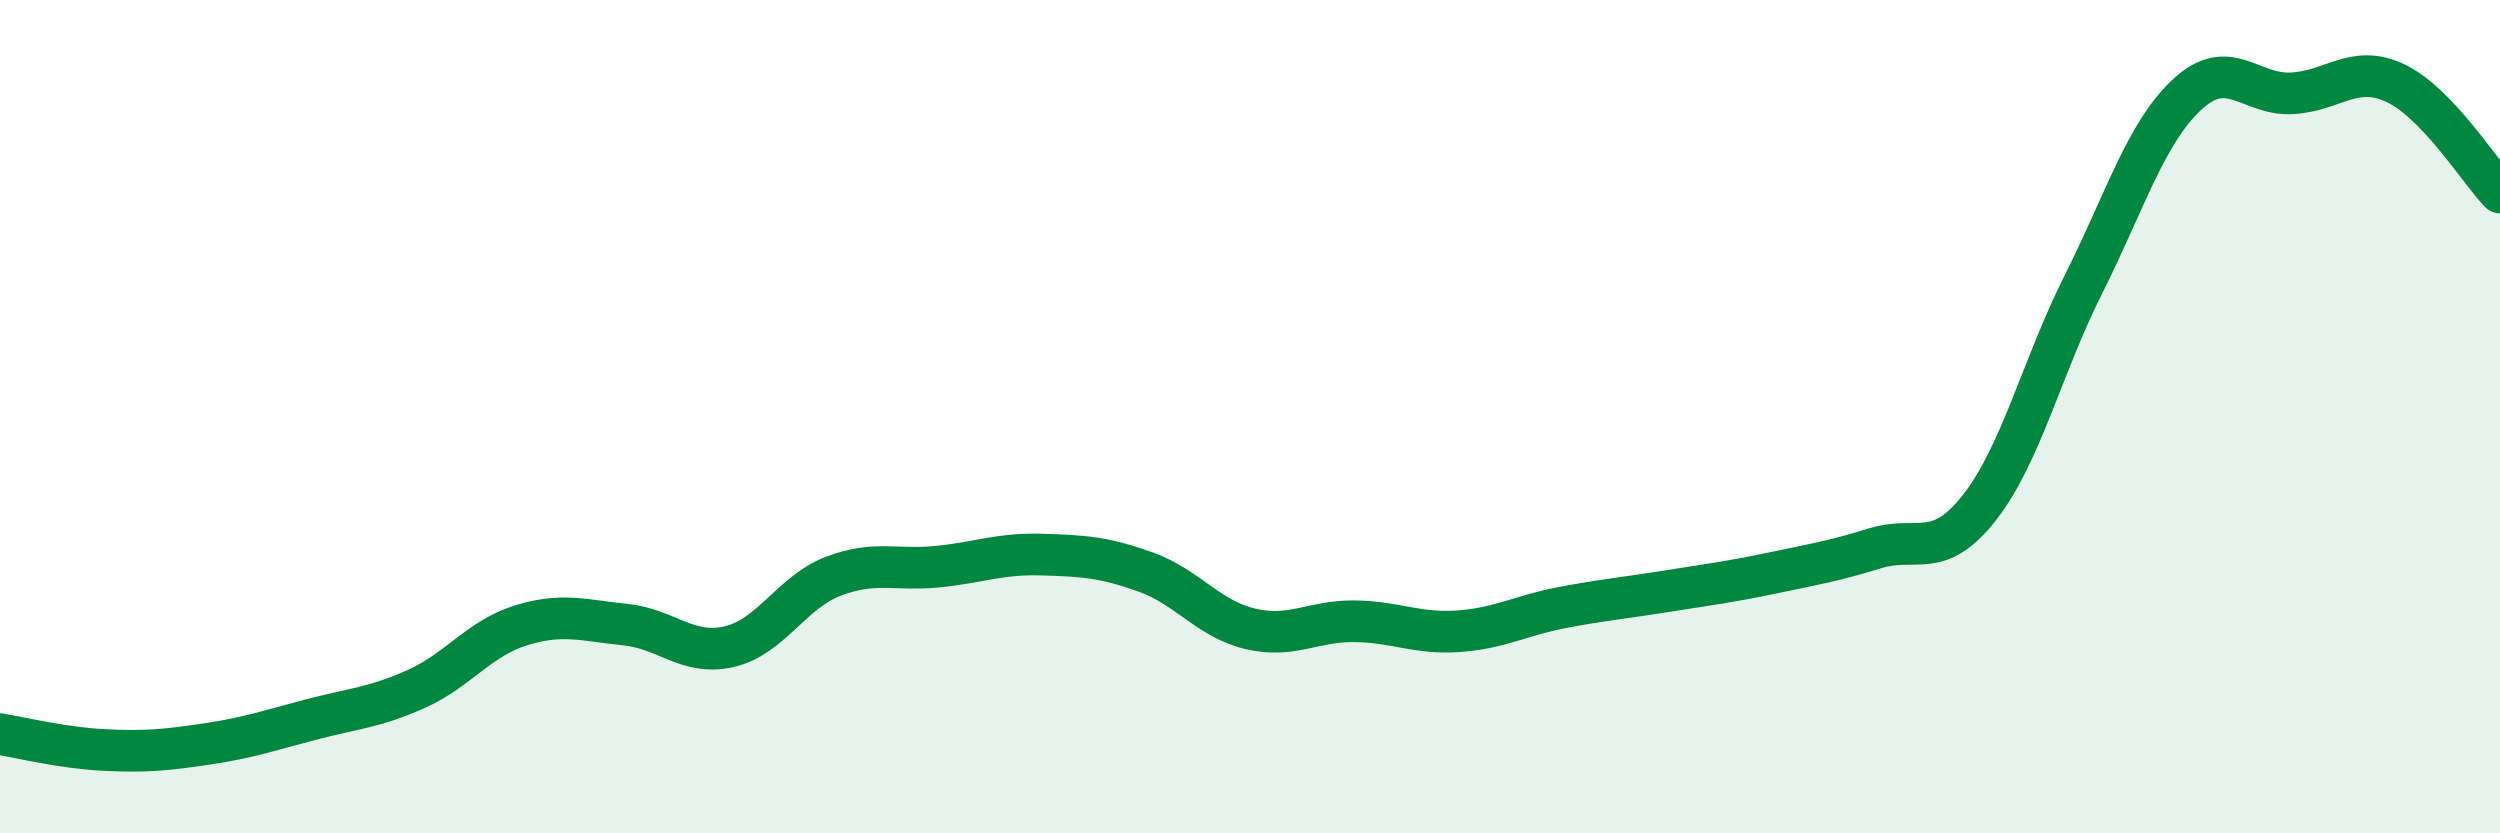 
    <svg width="60" height="20" viewBox="0 0 60 20" xmlns="http://www.w3.org/2000/svg">
      <path
        d="M 0,17.62 C 0.5,17.7 1.5,17.95 2.5,18 C 3.5,18.05 4,18 5,17.85 C 6,17.7 6.5,17.52 7.5,17.26 C 8.5,17 9,16.98 10,16.53 C 11,16.08 11.5,15.32 12.5,15.01 C 13.5,14.7 14,14.89 15,14.99 C 16,15.09 16.5,15.75 17.5,15.52 C 18.5,15.29 19,14.21 20,13.83 C 21,13.45 21.5,13.7 22.5,13.6 C 23.5,13.5 24,13.28 25,13.31 C 26,13.34 26.5,13.37 27.5,13.73 C 28.5,14.09 29,14.85 30,15.09 C 31,15.33 31.5,14.9 32.5,14.91 C 33.5,14.92 34,15.22 35,15.15 C 36,15.08 36.5,14.77 37.5,14.58 C 38.5,14.39 39,14.35 40,14.19 C 41,14.03 41.5,13.97 42.5,13.76 C 43.5,13.55 44,13.47 45,13.16 C 46,12.85 46.5,13.46 47.5,12.19 C 48.5,10.92 49,8.82 50,6.83 C 51,4.84 51.5,3.18 52.5,2.26 C 53.5,1.34 54,2.29 55,2.24 C 56,2.19 56.5,1.52 57.5,2 C 58.5,2.48 59.5,4.1 60,4.62L60 20L0 20Z"
        fill="#008740"
        opacity="0.1"
        stroke-linecap="round"
        stroke-linejoin="round"
      />
      <path
        d="M 0,17.62 C 0.5,17.7 1.5,17.95 2.5,18 C 3.5,18.05 4,18 5,17.85 C 6,17.7 6.5,17.52 7.5,17.26 C 8.5,17 9,16.98 10,16.53 C 11,16.08 11.5,15.32 12.5,15.01 C 13.5,14.7 14,14.89 15,14.99 C 16,15.09 16.5,15.75 17.5,15.52 C 18.5,15.29 19,14.21 20,13.83 C 21,13.45 21.5,13.7 22.5,13.6 C 23.5,13.5 24,13.28 25,13.31 C 26,13.34 26.5,13.37 27.5,13.73 C 28.5,14.09 29,14.85 30,15.09 C 31,15.33 31.5,14.9 32.5,14.91 C 33.5,14.92 34,15.22 35,15.15 C 36,15.08 36.5,14.77 37.5,14.58 C 38.5,14.39 39,14.35 40,14.19 C 41,14.03 41.5,13.97 42.5,13.76 C 43.5,13.55 44,13.47 45,13.16 C 46,12.85 46.5,13.46 47.5,12.19 C 48.5,10.92 49,8.82 50,6.83 C 51,4.84 51.5,3.18 52.5,2.26 C 53.5,1.34 54,2.29 55,2.24 C 56,2.19 56.5,1.52 57.5,2 C 58.5,2.48 59.5,4.1 60,4.62"
        stroke="#008740"
        stroke-width="1"
        fill="none"
        stroke-linecap="round"
        stroke-linejoin="round"
      />
    </svg>
  